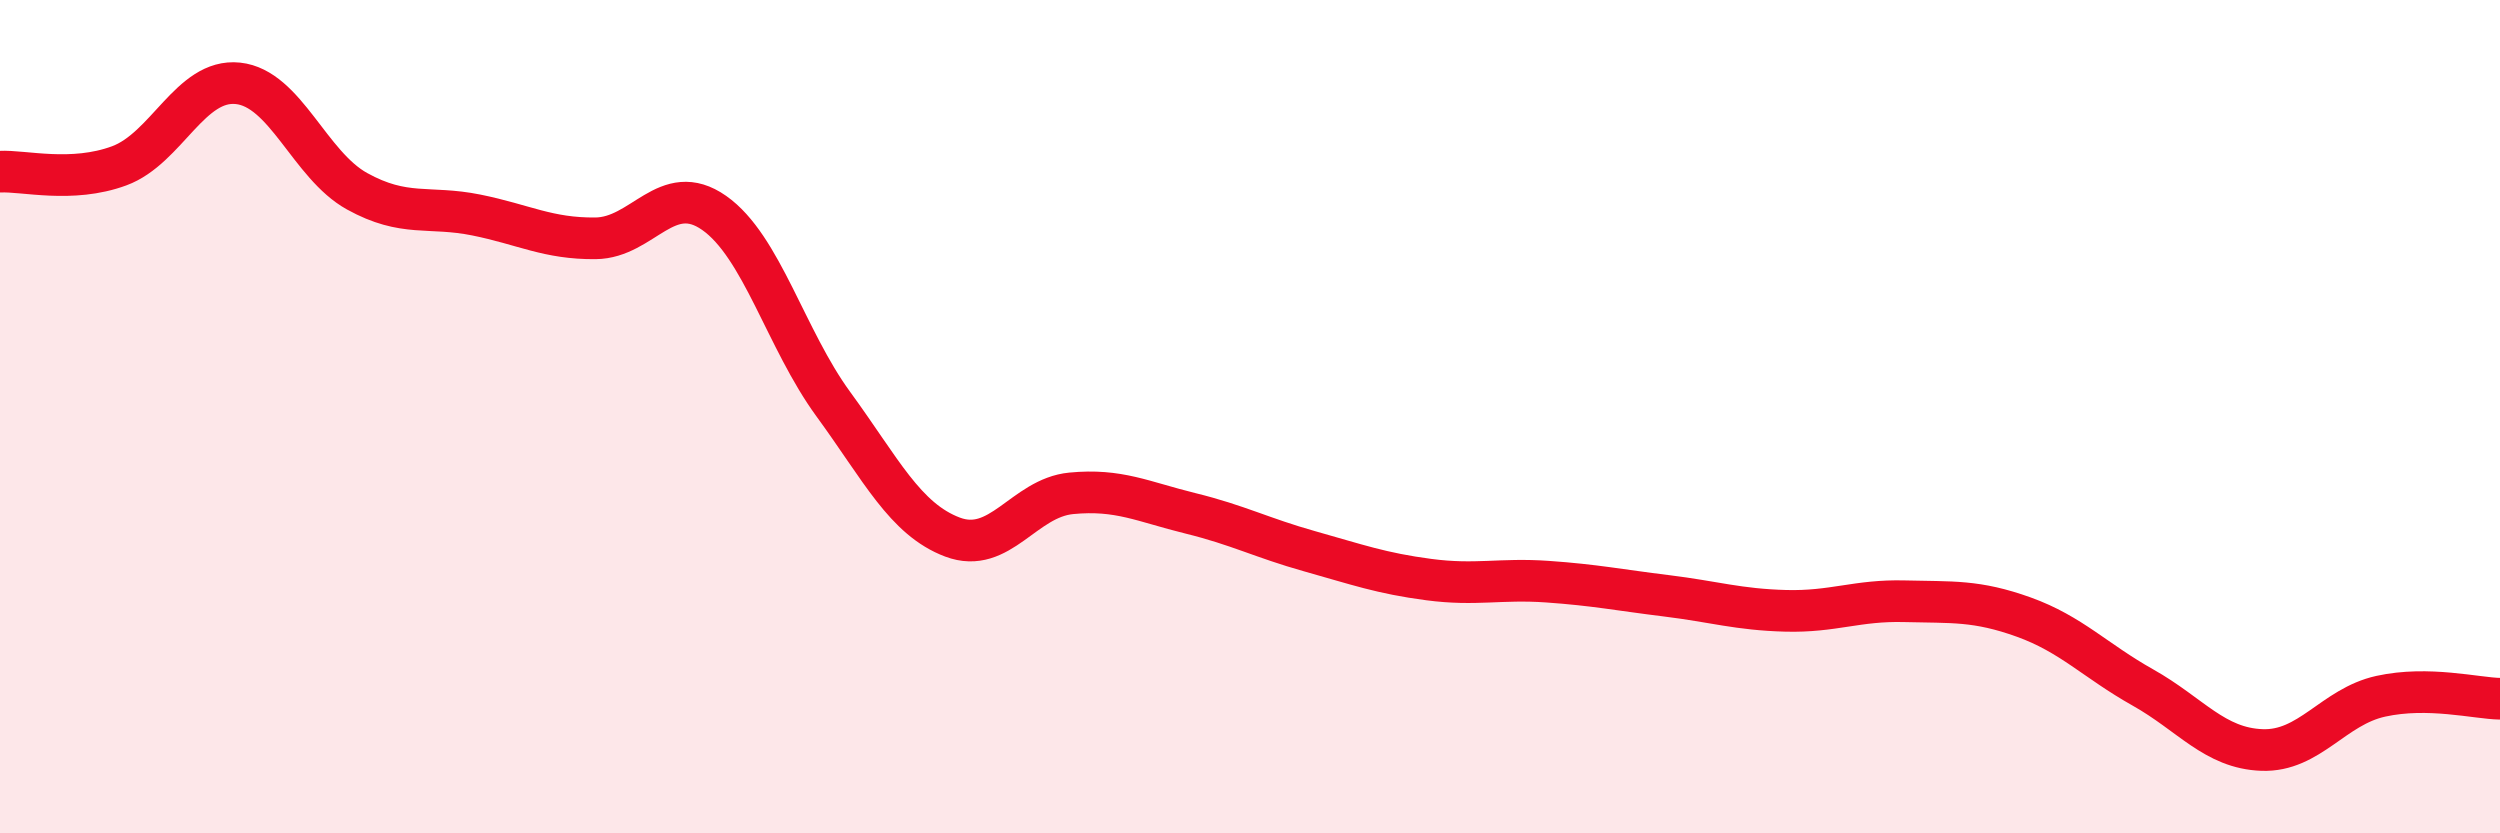 
    <svg width="60" height="20" viewBox="0 0 60 20" xmlns="http://www.w3.org/2000/svg">
      <path
        d="M 0,4.12 C 0.57,4.09 1.72,4.4 2.86,3.98 C 4,3.56 4.57,1.88 5.71,2 C 6.85,2.12 7.43,3.96 8.57,4.59 C 9.71,5.22 10.29,4.93 11.43,5.16 C 12.57,5.39 13.15,5.73 14.29,5.72 C 15.43,5.71 16,4.31 17.14,5.11 C 18.28,5.91 18.86,8.14 20,9.7 C 21.14,11.26 21.72,12.46 22.86,12.89 C 24,13.32 24.57,11.95 25.71,11.84 C 26.85,11.73 27.43,12.04 28.57,12.32 C 29.71,12.6 30.29,12.91 31.43,13.23 C 32.57,13.55 33.15,13.76 34.29,13.91 C 35.43,14.06 36,13.88 37.14,13.96 C 38.28,14.04 38.86,14.16 40,14.3 C 41.14,14.44 41.72,14.63 42.86,14.66 C 44,14.69 44.57,14.4 45.71,14.43 C 46.85,14.46 47.43,14.4 48.57,14.81 C 49.71,15.22 50.29,15.86 51.43,16.5 C 52.57,17.14 53.15,17.96 54.29,18 C 55.43,18.04 56,16.96 57.14,16.71 C 58.28,16.46 59.43,16.76 60,16.77L60 20L0 20Z"
        fill="#EB0A25"
        opacity="0.1"
        stroke-linecap="round"
        stroke-linejoin="round"
      />
      <path
        d="M 0,4.12 C 0.57,4.09 1.72,4.4 2.86,3.98 C 4,3.56 4.57,1.88 5.71,2 C 6.85,2.12 7.43,3.96 8.57,4.59 C 9.71,5.22 10.29,4.93 11.43,5.16 C 12.57,5.39 13.15,5.73 14.29,5.72 C 15.43,5.71 16,4.31 17.14,5.11 C 18.28,5.91 18.86,8.14 20,9.7 C 21.14,11.26 21.72,12.46 22.86,12.89 C 24,13.32 24.57,11.95 25.71,11.84 C 26.85,11.73 27.43,12.04 28.57,12.32 C 29.71,12.6 30.29,12.91 31.43,13.23 C 32.57,13.55 33.15,13.76 34.29,13.91 C 35.43,14.06 36,13.88 37.14,13.96 C 38.28,14.04 38.86,14.16 40,14.3 C 41.14,14.44 41.72,14.63 42.86,14.66 C 44,14.69 44.57,14.4 45.71,14.43 C 46.85,14.46 47.43,14.4 48.57,14.81 C 49.71,15.22 50.29,15.86 51.43,16.5 C 52.57,17.14 53.15,17.96 54.29,18 C 55.43,18.04 56,16.96 57.14,16.71 C 58.28,16.46 59.43,16.76 60,16.77"
        stroke="#EB0A25"
        stroke-width="1"
        fill="none"
        stroke-linecap="round"
        stroke-linejoin="round"
      />
    </svg>
  